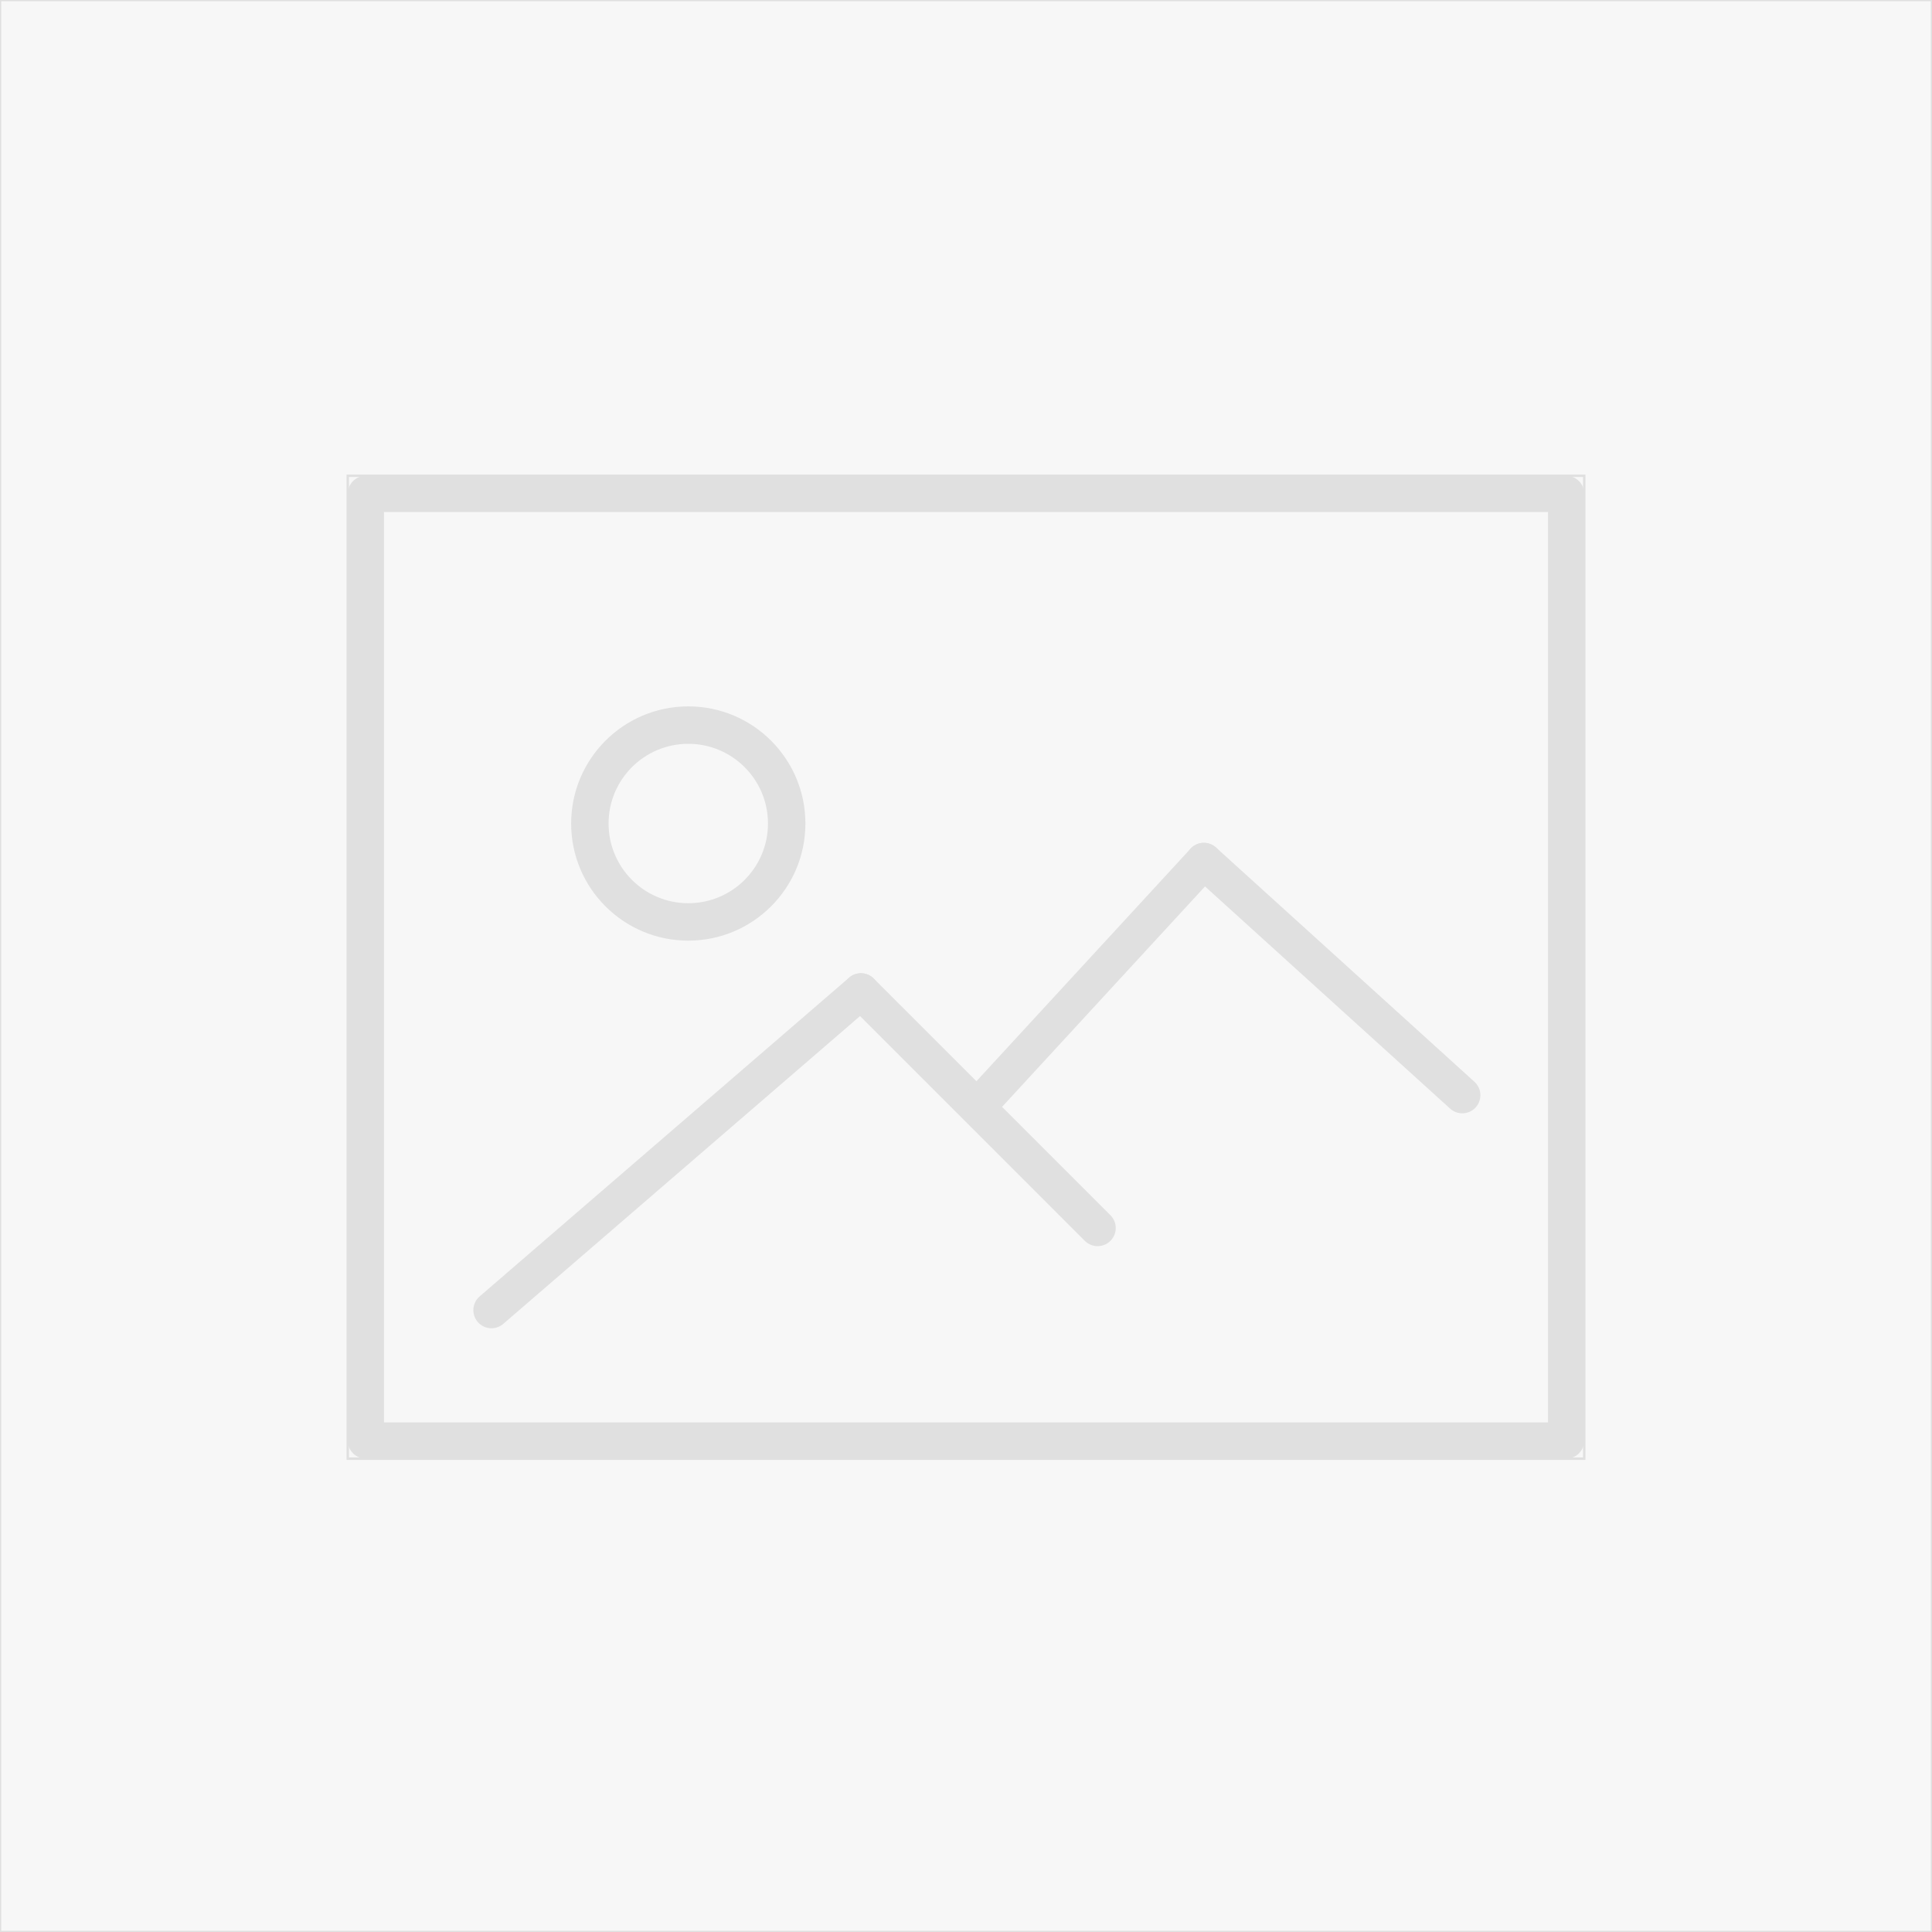 <?xml version="1.0" encoding="utf-8"?>
<!-- Generator: Adobe Illustrator 26.2.1, SVG Export Plug-In . SVG Version: 6.00 Build 0)  -->
<svg version="1.1" id="Layer_1" xmlns="http://www.w3.org/2000/svg" xmlns:xlink="http://www.w3.org/1999/xlink" x="0px" y="0px"
	 viewBox="0 0 800 800" style="enable-background:new 0 0 800 800;" xml:space="preserve">
<rect x="0" y="0" width="800" height="800" fill="#333333" stroke="none"/>
<style type="text/css">
	.st0{clip-path:url(#SVGID_00000113332510178698640240000000246536570636350616_);}
	.st1{fill:#F7F7F7;stroke:#E0E0E0;stroke-miterlimit:10;}
	.st2{fill:#F7F7F7;stroke:#E0E0E0;stroke-width:15;stroke-linecap:round;stroke-linejoin:round;}
	.st3{fill:#F7F7F7;stroke:#E0E0E0;stroke-width:15;stroke-linecap:round;}
	.st4{fill:#F7F7F7;stroke:#E0E0E0;stroke-width:15;}
</style>
<g>
	<defs>
		<rect id="SVGID_1_" width="800" height="800"/>
	</defs>
	<use xlink:href="#SVGID_1_"  style="overflow:visible;fill:#F7F7F7;"/>
	<clipPath id="SVGID_00000021804184117372812630000009216204772960233629_">
		<use xlink:href="#SVGID_1_"  style="overflow:visible;"/>
	</clipPath>
	<g id="Web_1920_1" style="clip-path:url(#SVGID_00000021804184117372812630000009216204772960233629_);">
		<rect class="st1" width="800" height="800"/>
		<g id="Rectangle_1" transform="translate(144 197)">
			<rect class="st1" width="512" height="407"/>
			<rect x="7.5" y="7.5" class="st2" width="497" height="392"/>
		</g>
		<line id="Line_1" class="st3" x1="203.5" y1="542.5" x2="356.5" y2="410.5"/>
		<g id="Ellipse_1" transform="translate(237 293)">
			<circle class="st1" cx="48" cy="48" r="48"/>
			<circle class="st4" cx="48" cy="48" r="40.5"/>
		</g>
		<line id="Line_2" class="st3" x1="356.5" y1="410.5" x2="454.5" y2="508.5"/>
		<line id="Line_3" class="st3" x1="405.5" y1="457.5" x2="498.5" y2="356.5"/>
		<line id="Line_4" class="st3" x1="498.5" y1="356.5" x2="605.5" y2="453.5"/>
	</g>
</g>
</svg>
